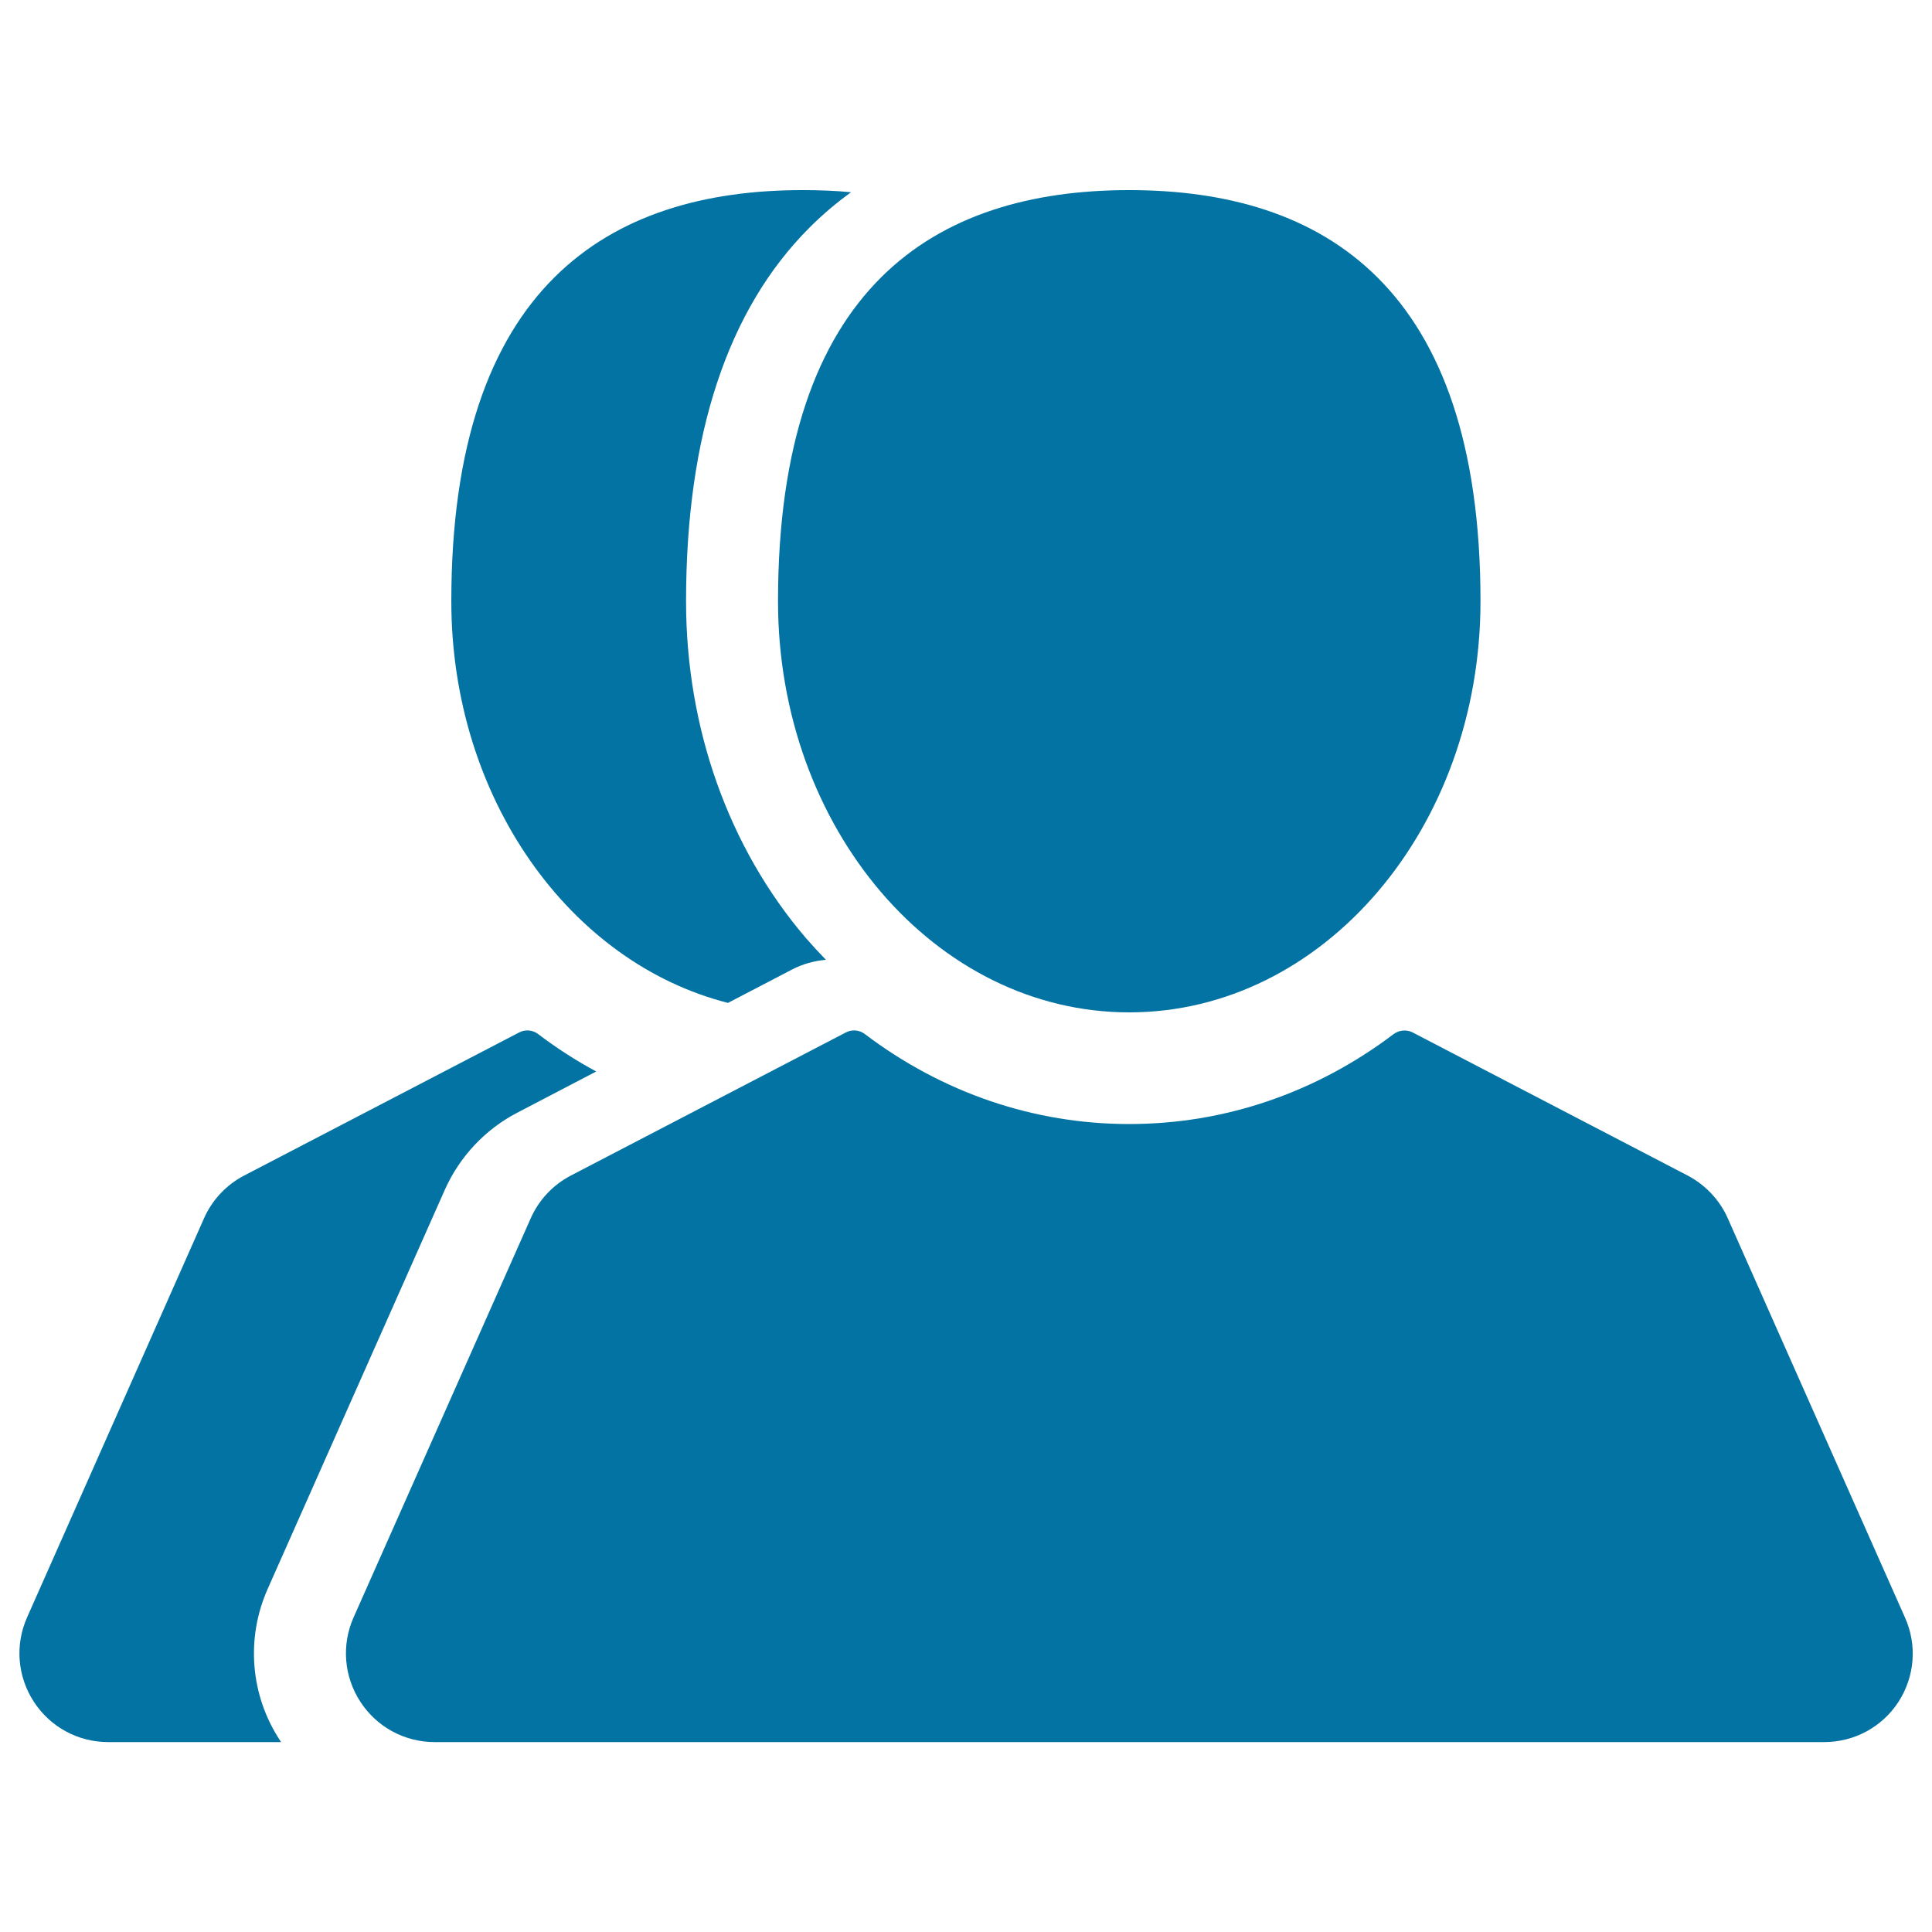 <svg xmlns="http://www.w3.org/2000/svg" viewBox="0 0 1000 1000" style="fill:#0273a2">
<title>Users SVG icon</title>
<g><g><path d="M376.8,519.1l33.2-17.3c5.4-2.8,11.4-4.5,17.5-5c-3.5-3.6-7-7.4-10.4-11.3c-40-46.8-62-108.7-62-174.3c0-86,21.5-151.1,64-193.5c6.7-6.7,13.8-12.7,21.4-18.2c-8.2-0.8-16.6-1.1-25.1-1.1c-100.4,0-181.8,49.8-181.8,212.8C233.6,413.1,294.9,498.3,376.8,519.1z"/><path d="M138.6,822.3l91.7-206.6c7.6-17,20.8-31.1,37.3-39.7l41-21.4c-10.4-5.6-20.5-12.1-30.1-19.4c-2.8-2.1-6.6-2.5-9.8-0.8l-142.4,74.1c-9.2,4.8-16.5,12.6-20.7,22.1L14,837.2c-6.3,14.2-5,30.5,3.5,43.6c8.5,13.1,22.9,20.9,38.5,20.9h89.5c-0.2-0.3-0.4-0.6-0.6-0.9C129.5,877.3,127.2,847.9,138.6,822.3z"/><path d="M584.5,524c100.4,0,181.8-95.3,181.8-212.8c0-163-81.4-212.8-181.8-212.8c-100.4,0-181.8,49.8-181.8,212.8C402.7,428.7,484.1,524,584.5,524z"/><path d="M986,837.2l-91.7-206.6c-4.2-9.5-11.6-17.3-20.7-22.1l-142.4-74.1c-3.1-1.6-6.9-1.3-9.8,0.8c-40.3,30.5-87.6,46.6-136.9,46.6c-49.3,0-96.6-16.1-136.9-46.6c-2.8-2.1-6.6-2.5-9.8-0.8l-142.4,74.1c-9.2,4.8-16.5,12.6-20.7,22.1L183,837.2c-6.3,14.2-5,30.5,3.5,43.6c8.5,13.1,22.9,20.9,38.5,20.9h719.2c15.6,0,30-7.8,38.5-20.9C991.1,867.7,992.4,851.4,986,837.2z"/></g></g>
</svg>